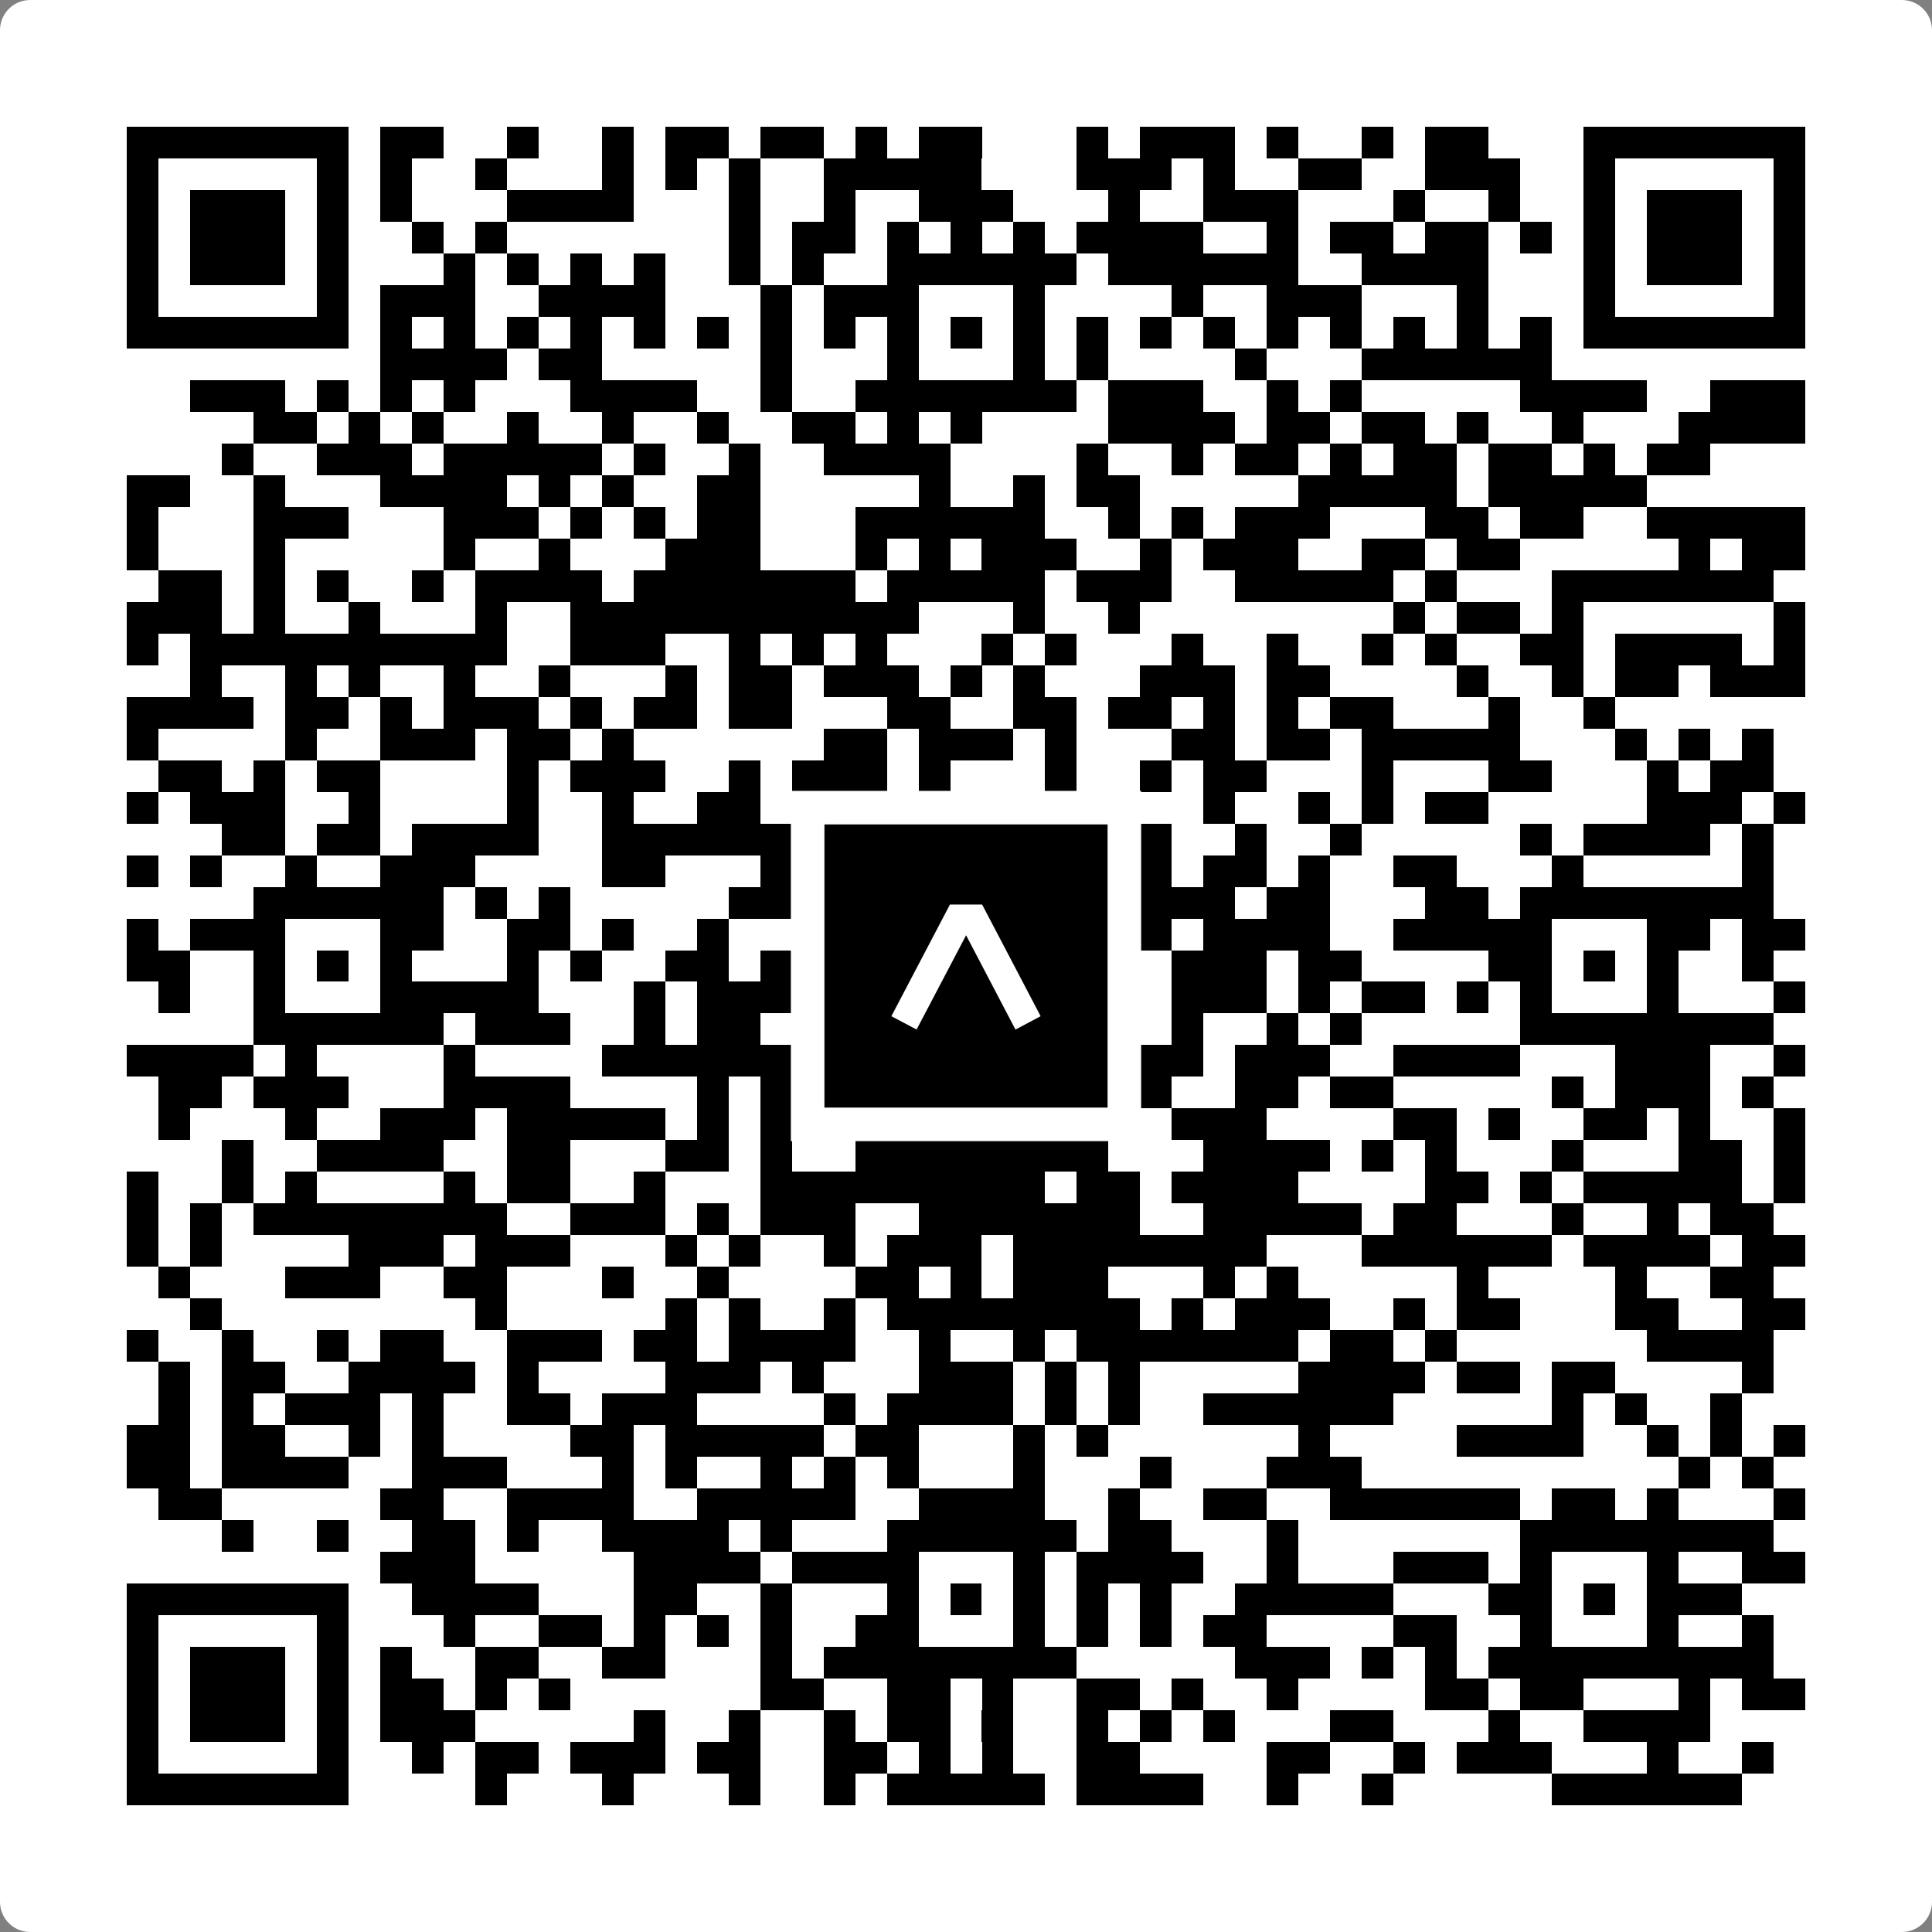 <svg width="512" height="512" viewBox="0 0 512 512" fill="none" xmlns="http://www.w3.org/2000/svg">
    <rect x="0" y="0" width="512" height="512" fill="#808080" stroke="none"/>
    <path d="M0 8C0 3.582 3.582 0 8 0H504C508.418 0 512 3.582 512 8V504C512 508.418 508.418 512 504 512H8C3.582 512 0 508.418 0 504V8Z" fill="white"/>
    <svg xmlns="http://www.w3.org/2000/svg" viewBox="0 0 61 61" shape-rendering="crispEdges" height="512" width="512" x="0" y="0"><path stroke="#000000" d="M4 4.5h7m1 0h2m2 0h1m2 0h1m1 0h2m1 0h2m1 0h1m1 0h2m3 0h1m1 0h3m1 0h1m2 0h1m1 0h2m3 0h7M4 5.5h1m5 0h1m1 0h1m2 0h1m3 0h1m1 0h1m1 0h1m2 0h5m3 0h3m1 0h1m2 0h2m2 0h3m2 0h1m5 0h1M4 6.5h1m1 0h3m1 0h1m1 0h1m3 0h4m3 0h1m2 0h1m2 0h3m3 0h1m2 0h3m3 0h1m2 0h1m2 0h1m1 0h3m1 0h1M4 7.5h1m1 0h3m1 0h1m2 0h1m1 0h1m7 0h1m1 0h2m1 0h1m1 0h1m1 0h1m1 0h4m2 0h1m1 0h2m1 0h2m1 0h1m1 0h1m1 0h3m1 0h1M4 8.5h1m1 0h3m1 0h1m3 0h1m1 0h1m1 0h1m1 0h1m2 0h1m1 0h1m2 0h6m1 0h6m2 0h4m3 0h1m1 0h3m1 0h1M4 9.5h1m5 0h1m1 0h3m2 0h4m3 0h1m1 0h3m3 0h1m4 0h1m2 0h3m3 0h1m3 0h1m5 0h1M4 10.5h7m1 0h1m1 0h1m1 0h1m1 0h1m1 0h1m1 0h1m1 0h1m1 0h1m1 0h1m1 0h1m1 0h1m1 0h1m1 0h1m1 0h1m1 0h1m1 0h1m1 0h1m1 0h1m1 0h1m1 0h7M12 11.5h4m1 0h2m5 0h1m3 0h1m3 0h1m1 0h1m4 0h1m3 0h6M6 12.5h3m1 0h1m1 0h1m1 0h1m3 0h4m2 0h1m2 0h7m1 0h3m2 0h1m1 0h1m5 0h4m2 0h3M8 13.5h2m1 0h1m1 0h1m2 0h1m2 0h1m2 0h1m2 0h2m1 0h1m1 0h1m4 0h4m1 0h2m1 0h2m1 0h1m2 0h1m3 0h4M7 14.5h1m2 0h3m1 0h5m1 0h1m2 0h1m2 0h4m4 0h1m2 0h1m1 0h2m1 0h1m1 0h2m1 0h2m1 0h1m1 0h2M4 15.5h2m2 0h1m3 0h4m1 0h1m1 0h1m2 0h2m5 0h1m2 0h1m1 0h2m5 0h5m1 0h5M4 16.5h1m3 0h3m3 0h3m1 0h1m1 0h1m1 0h2m3 0h6m2 0h1m1 0h1m1 0h3m3 0h2m1 0h2m2 0h5M4 17.5h1m3 0h1m5 0h1m2 0h1m3 0h3m3 0h1m1 0h1m1 0h3m2 0h1m1 0h3m2 0h2m1 0h2m5 0h1m1 0h2M5 18.5h2m1 0h1m1 0h1m2 0h1m1 0h4m1 0h7m1 0h5m1 0h3m2 0h5m1 0h1m3 0h7M4 19.5h3m1 0h1m2 0h1m3 0h1m2 0h11m3 0h1m2 0h1m8 0h1m1 0h2m1 0h1m6 0h1M4 20.5h1m1 0h10m2 0h3m2 0h1m1 0h1m1 0h1m3 0h1m1 0h1m3 0h1m2 0h1m2 0h1m1 0h1m2 0h2m1 0h4m1 0h1M6 21.5h1m2 0h1m1 0h1m2 0h1m2 0h1m3 0h1m1 0h2m1 0h3m1 0h1m1 0h1m3 0h3m1 0h2m4 0h1m2 0h1m1 0h2m1 0h3M4 22.5h4m1 0h2m1 0h1m1 0h3m1 0h1m1 0h2m1 0h2m3 0h2m2 0h2m1 0h2m1 0h1m1 0h1m1 0h2m3 0h1m2 0h1M4 23.5h1m4 0h1m2 0h3m1 0h2m1 0h1m6 0h2m1 0h3m1 0h1m3 0h2m1 0h2m1 0h5m3 0h1m1 0h1m1 0h1M5 24.5h2m1 0h1m1 0h2m4 0h1m1 0h3m2 0h1m1 0h3m1 0h1m3 0h1m2 0h1m1 0h2m3 0h1m3 0h2m3 0h1m1 0h2M4 25.5h1m1 0h3m2 0h1m4 0h1m2 0h1m2 0h2m1 0h1m1 0h1m1 0h7m2 0h1m2 0h1m1 0h1m1 0h2m5 0h3m1 0h1M7 26.5h2m1 0h2m1 0h4m2 0h6m3 0h1m2 0h1m1 0h4m2 0h1m2 0h1m5 0h1m1 0h4m1 0h1M4 27.5h1m1 0h1m2 0h1m2 0h3m4 0h2m3 0h1m2 0h1m4 0h3m1 0h1m1 0h2m1 0h1m2 0h2m3 0h1m5 0h1M8 28.5h6m1 0h1m1 0h1m5 0h11m2 0h3m1 0h2m3 0h2m1 0h8M4 29.5h1m1 0h3m3 0h2m2 0h2m1 0h1m2 0h1m5 0h1m3 0h2m1 0h2m1 0h4m2 0h5m3 0h2m1 0h2M4 30.5h2m2 0h1m1 0h1m1 0h1m3 0h1m1 0h1m2 0h2m1 0h1m2 0h2m1 0h1m1 0h2m3 0h3m1 0h2m4 0h2m1 0h1m1 0h1m2 0h1M5 31.5h1m2 0h1m3 0h5m3 0h1m1 0h3m1 0h1m1 0h1m3 0h1m1 0h2m1 0h3m1 0h1m1 0h2m1 0h1m1 0h1m3 0h1m3 0h1M8 32.5h6m1 0h3m2 0h1m1 0h2m2 0h1m1 0h8m1 0h1m2 0h1m1 0h1m5 0h8M4 33.5h4m1 0h1m4 0h1m4 0h6m4 0h1m1 0h2m3 0h2m1 0h3m2 0h4m3 0h3m2 0h1M5 34.5h2m1 0h3m3 0h4m4 0h1m1 0h3m8 0h2m2 0h2m1 0h2m5 0h1m1 0h3m1 0h1M5 35.5h1m3 0h1m2 0h3m1 0h5m1 0h1m1 0h1m3 0h3m2 0h3m1 0h3m4 0h2m1 0h1m2 0h2m1 0h1m2 0h1M7 36.5h1m2 0h4m2 0h2m3 0h2m1 0h1m2 0h8m3 0h4m1 0h1m1 0h1m3 0h1m3 0h2m1 0h1M4 37.5h1m2 0h1m1 0h1m4 0h1m1 0h2m2 0h1m3 0h9m1 0h2m1 0h4m4 0h2m1 0h1m1 0h5m1 0h1M4 38.5h1m1 0h1m1 0h8m2 0h3m1 0h1m1 0h3m2 0h7m2 0h5m1 0h2m3 0h1m2 0h1m1 0h2M4 39.5h1m1 0h1m4 0h3m1 0h3m3 0h1m1 0h1m2 0h1m1 0h3m1 0h8m3 0h6m1 0h4m1 0h2M5 40.5h1m3 0h3m2 0h2m3 0h1m2 0h1m4 0h2m1 0h1m1 0h3m3 0h1m1 0h1m5 0h1m4 0h1m2 0h2M6 41.5h1m8 0h1m5 0h1m1 0h1m2 0h1m1 0h8m1 0h1m1 0h3m2 0h1m1 0h2m3 0h2m2 0h2M4 42.5h1m2 0h1m2 0h1m1 0h2m2 0h3m1 0h2m1 0h4m2 0h1m2 0h1m1 0h7m1 0h2m1 0h1m6 0h4M5 43.5h1m1 0h2m2 0h4m1 0h1m4 0h3m1 0h1m3 0h3m1 0h1m1 0h1m5 0h4m1 0h2m1 0h2m4 0h1M5 44.5h1m1 0h1m1 0h3m1 0h1m2 0h2m1 0h3m4 0h1m1 0h4m1 0h1m1 0h1m2 0h6m5 0h1m1 0h1m2 0h1M4 45.5h2m1 0h2m2 0h1m1 0h1m4 0h2m1 0h5m1 0h2m3 0h1m1 0h1m6 0h1m4 0h4m2 0h1m1 0h1m1 0h1M4 46.5h2m1 0h4m2 0h3m3 0h1m1 0h1m2 0h1m1 0h1m1 0h1m3 0h1m3 0h1m3 0h3m10 0h1m1 0h1M5 47.5h2m5 0h2m2 0h4m2 0h5m2 0h4m2 0h1m2 0h2m2 0h6m1 0h2m1 0h1m3 0h1M7 48.5h1m2 0h1m2 0h2m1 0h1m2 0h4m1 0h1m3 0h6m1 0h2m3 0h1m7 0h8M12 49.5h3m5 0h4m1 0h4m3 0h1m1 0h4m2 0h1m3 0h3m1 0h1m3 0h1m2 0h2M4 50.5h7m2 0h4m3 0h2m2 0h1m3 0h1m1 0h1m1 0h1m1 0h1m1 0h1m2 0h5m3 0h2m1 0h1m1 0h3M4 51.5h1m5 0h1m3 0h1m2 0h2m1 0h1m1 0h1m1 0h1m2 0h2m3 0h1m1 0h1m1 0h1m1 0h2m4 0h2m2 0h1m3 0h1m2 0h1M4 52.5h1m1 0h3m1 0h1m1 0h1m2 0h2m2 0h2m3 0h1m1 0h8m5 0h3m1 0h1m1 0h1m1 0h9M4 53.5h1m1 0h3m1 0h1m1 0h2m1 0h1m1 0h1m6 0h2m2 0h2m1 0h1m2 0h2m1 0h1m2 0h1m4 0h2m1 0h2m3 0h1m1 0h2M4 54.5h1m1 0h3m1 0h1m1 0h3m5 0h1m2 0h1m2 0h1m1 0h2m1 0h1m2 0h1m1 0h1m1 0h1m3 0h2m3 0h1m2 0h4M4 55.5h1m5 0h1m2 0h1m1 0h2m1 0h3m1 0h2m2 0h2m1 0h1m1 0h1m2 0h2m4 0h2m2 0h1m1 0h3m3 0h1m2 0h1M4 56.5h7m4 0h1m3 0h1m3 0h1m2 0h1m1 0h5m1 0h4m2 0h1m2 0h1m5 0h6"/></svg>

    <rect x="214.033" y="214.033" width="83.934" height="83.934" fill="black" stroke="white" stroke-width="8.893"/>
    <svg x="214.033" y="214.033" width="83.934" height="83.934" viewBox="0 0 116 116" fill="none" xmlns="http://www.w3.org/2000/svg">
      <path d="M63.911 35.496L52.114 35.496L30.667 76.393L39.902 81.271L58.033 46.739L76.117 81.283L85.333 76.385L63.911 35.496Z" fill="white"/>
    </svg>
  </svg>